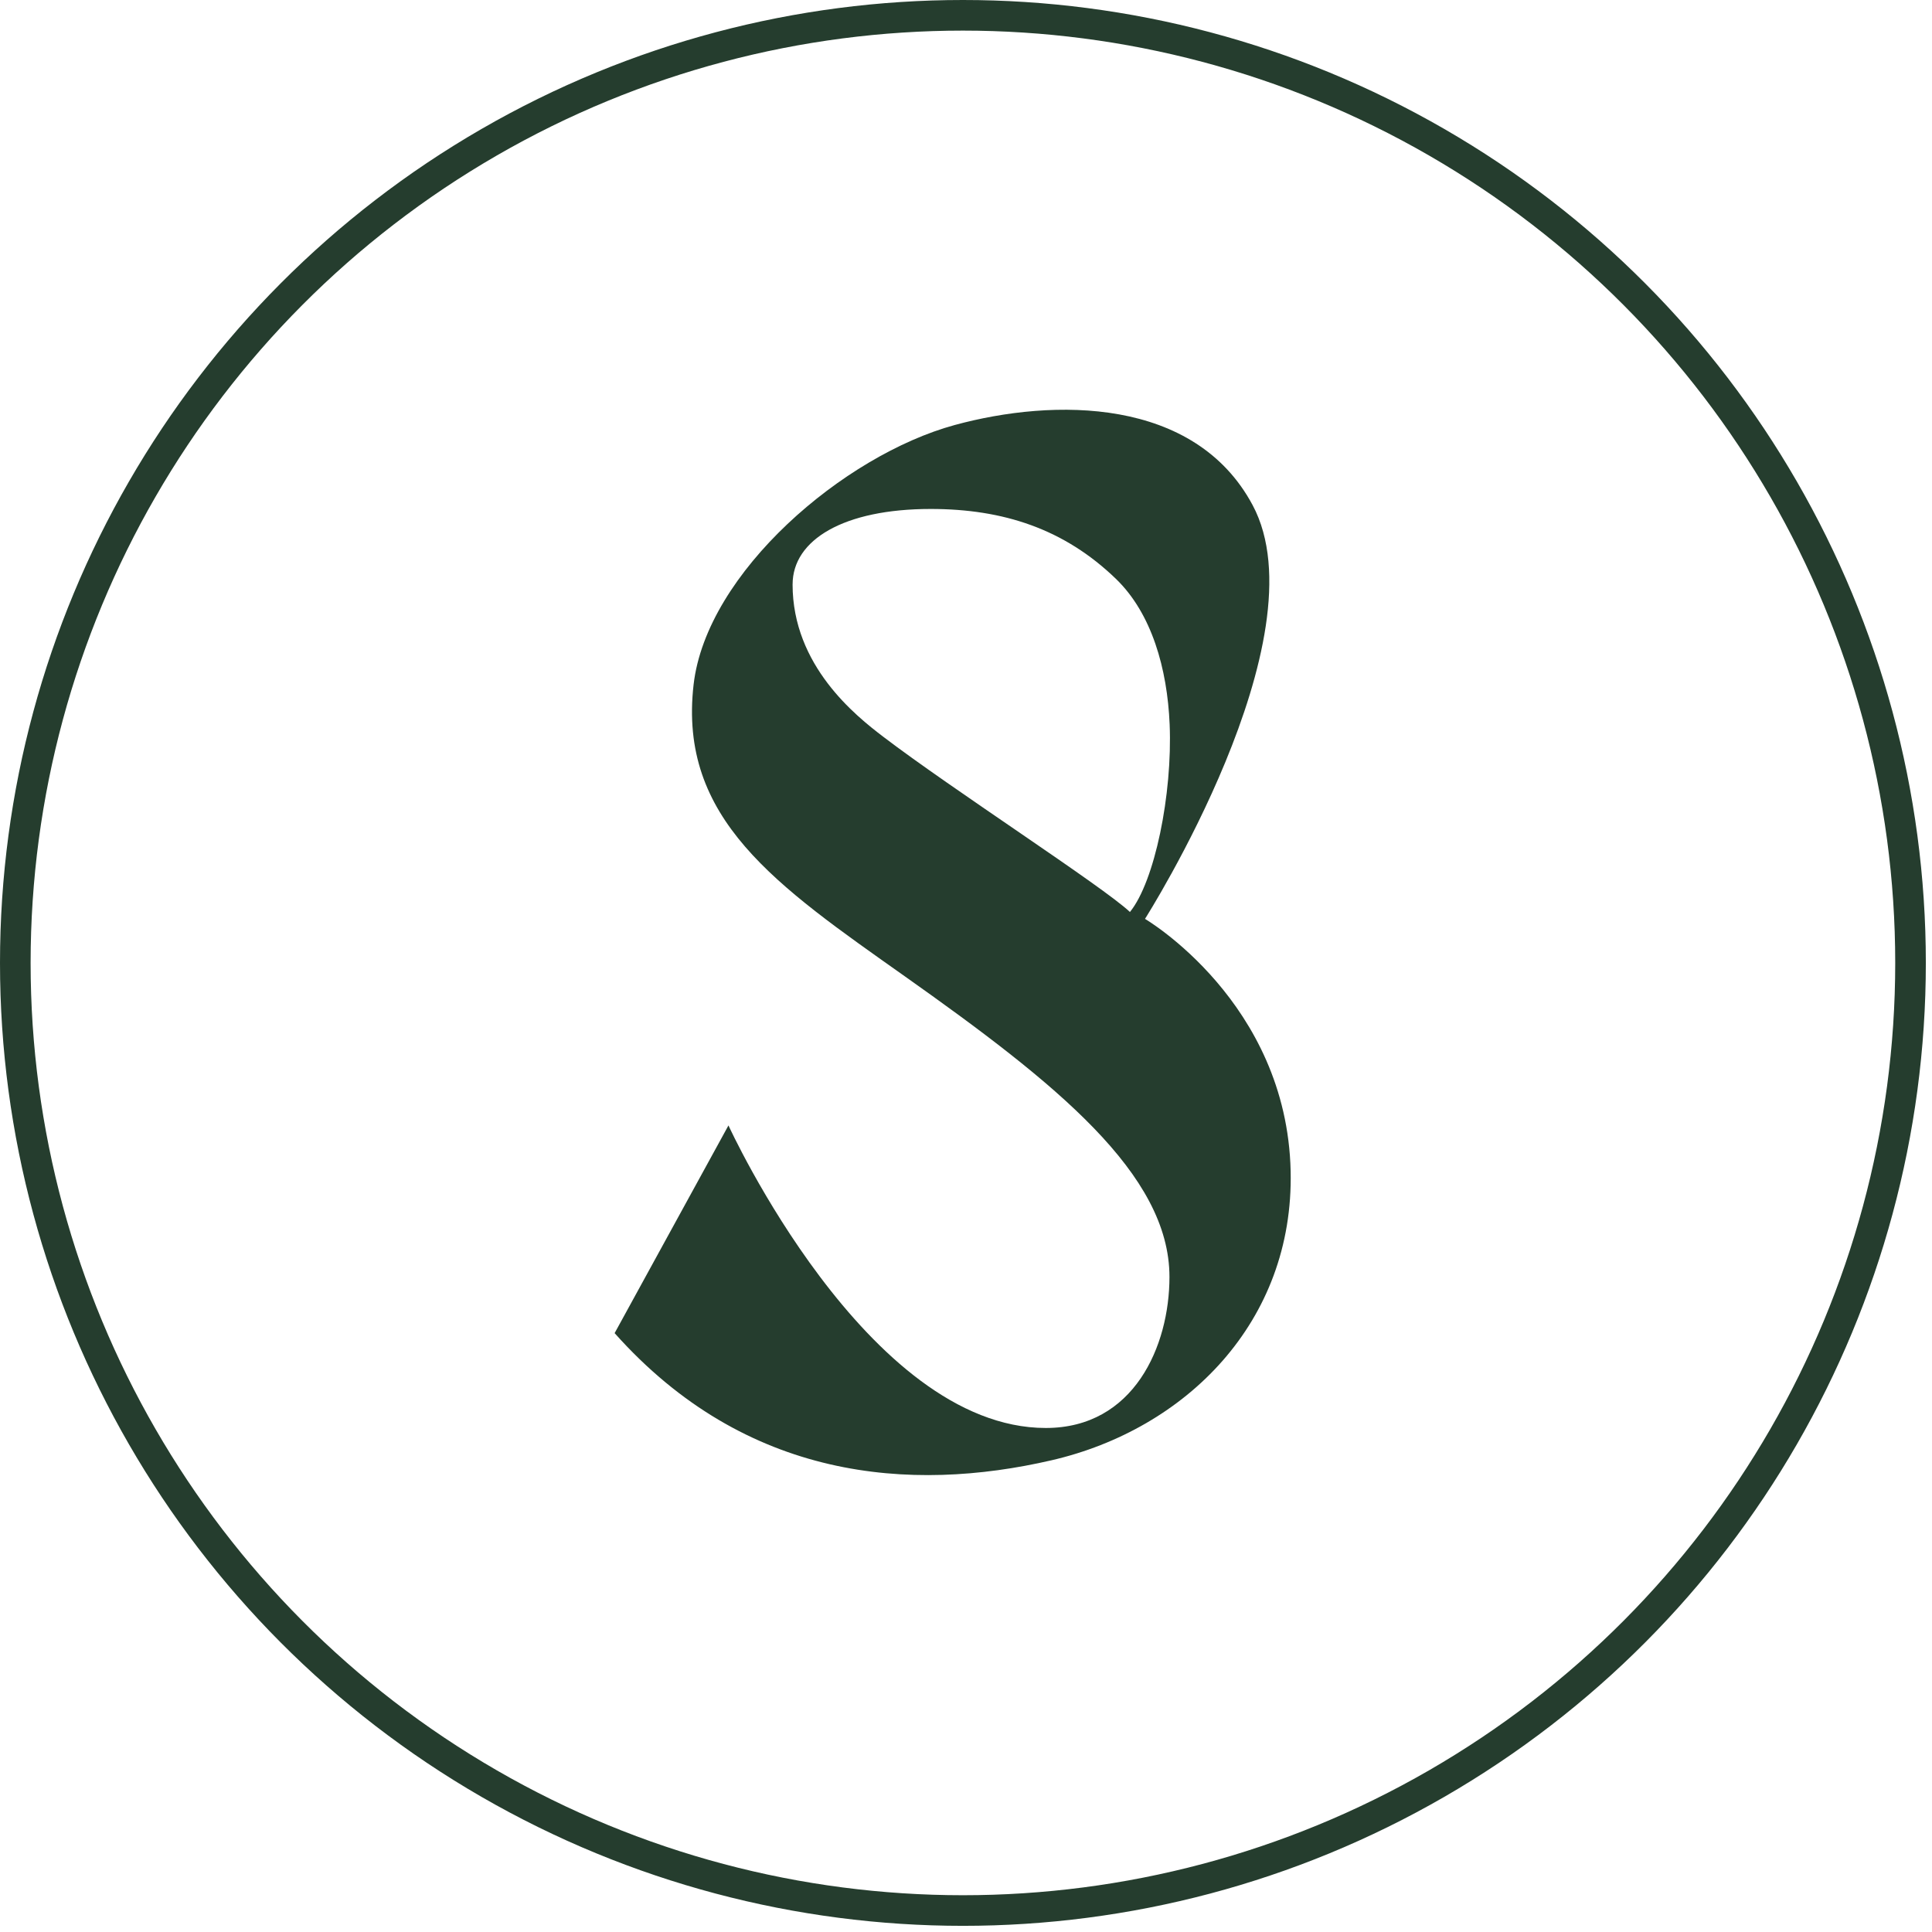 <svg width="116" height="116" viewBox="0 0 116 116" fill="none" xmlns="http://www.w3.org/2000/svg">
<circle cx="57.815" cy="57.815" r="56.896" stroke="#253D2E" stroke-width="1.838"/>
<path d="M43.738 67.572C43.738 67.572 52.035 85.738 62.792 85.738C68.089 85.738 70.216 80.81 70.216 76.67C70.216 70.489 63.412 65.046 54.317 58.613C46.603 53.157 40.712 49.169 41.645 41.099C42.424 34.362 50.669 27.332 57.325 25.518C63.279 23.897 71.74 23.836 75.211 30.332C79.473 38.308 68.747 55.171 68.747 55.171C68.747 55.171 77.263 60.156 77.492 70.316C77.696 79.375 71.192 85.814 63.141 87.676C54.669 89.636 44.786 88.888 36.903 80.043L43.738 67.572ZM47.588 35.089C47.588 39.972 51.385 42.98 53.022 44.228C57.199 47.413 66.186 53.2 67.843 54.757C69.323 52.941 70.405 47.703 70.227 43.489C70.086 40.151 69.153 36.832 67.002 34.755C63.893 31.753 60.233 30.559 55.881 30.559C50.673 30.559 47.589 32.404 47.589 35.09L47.588 35.089Z" fill="#253D2E"/>
</svg>
